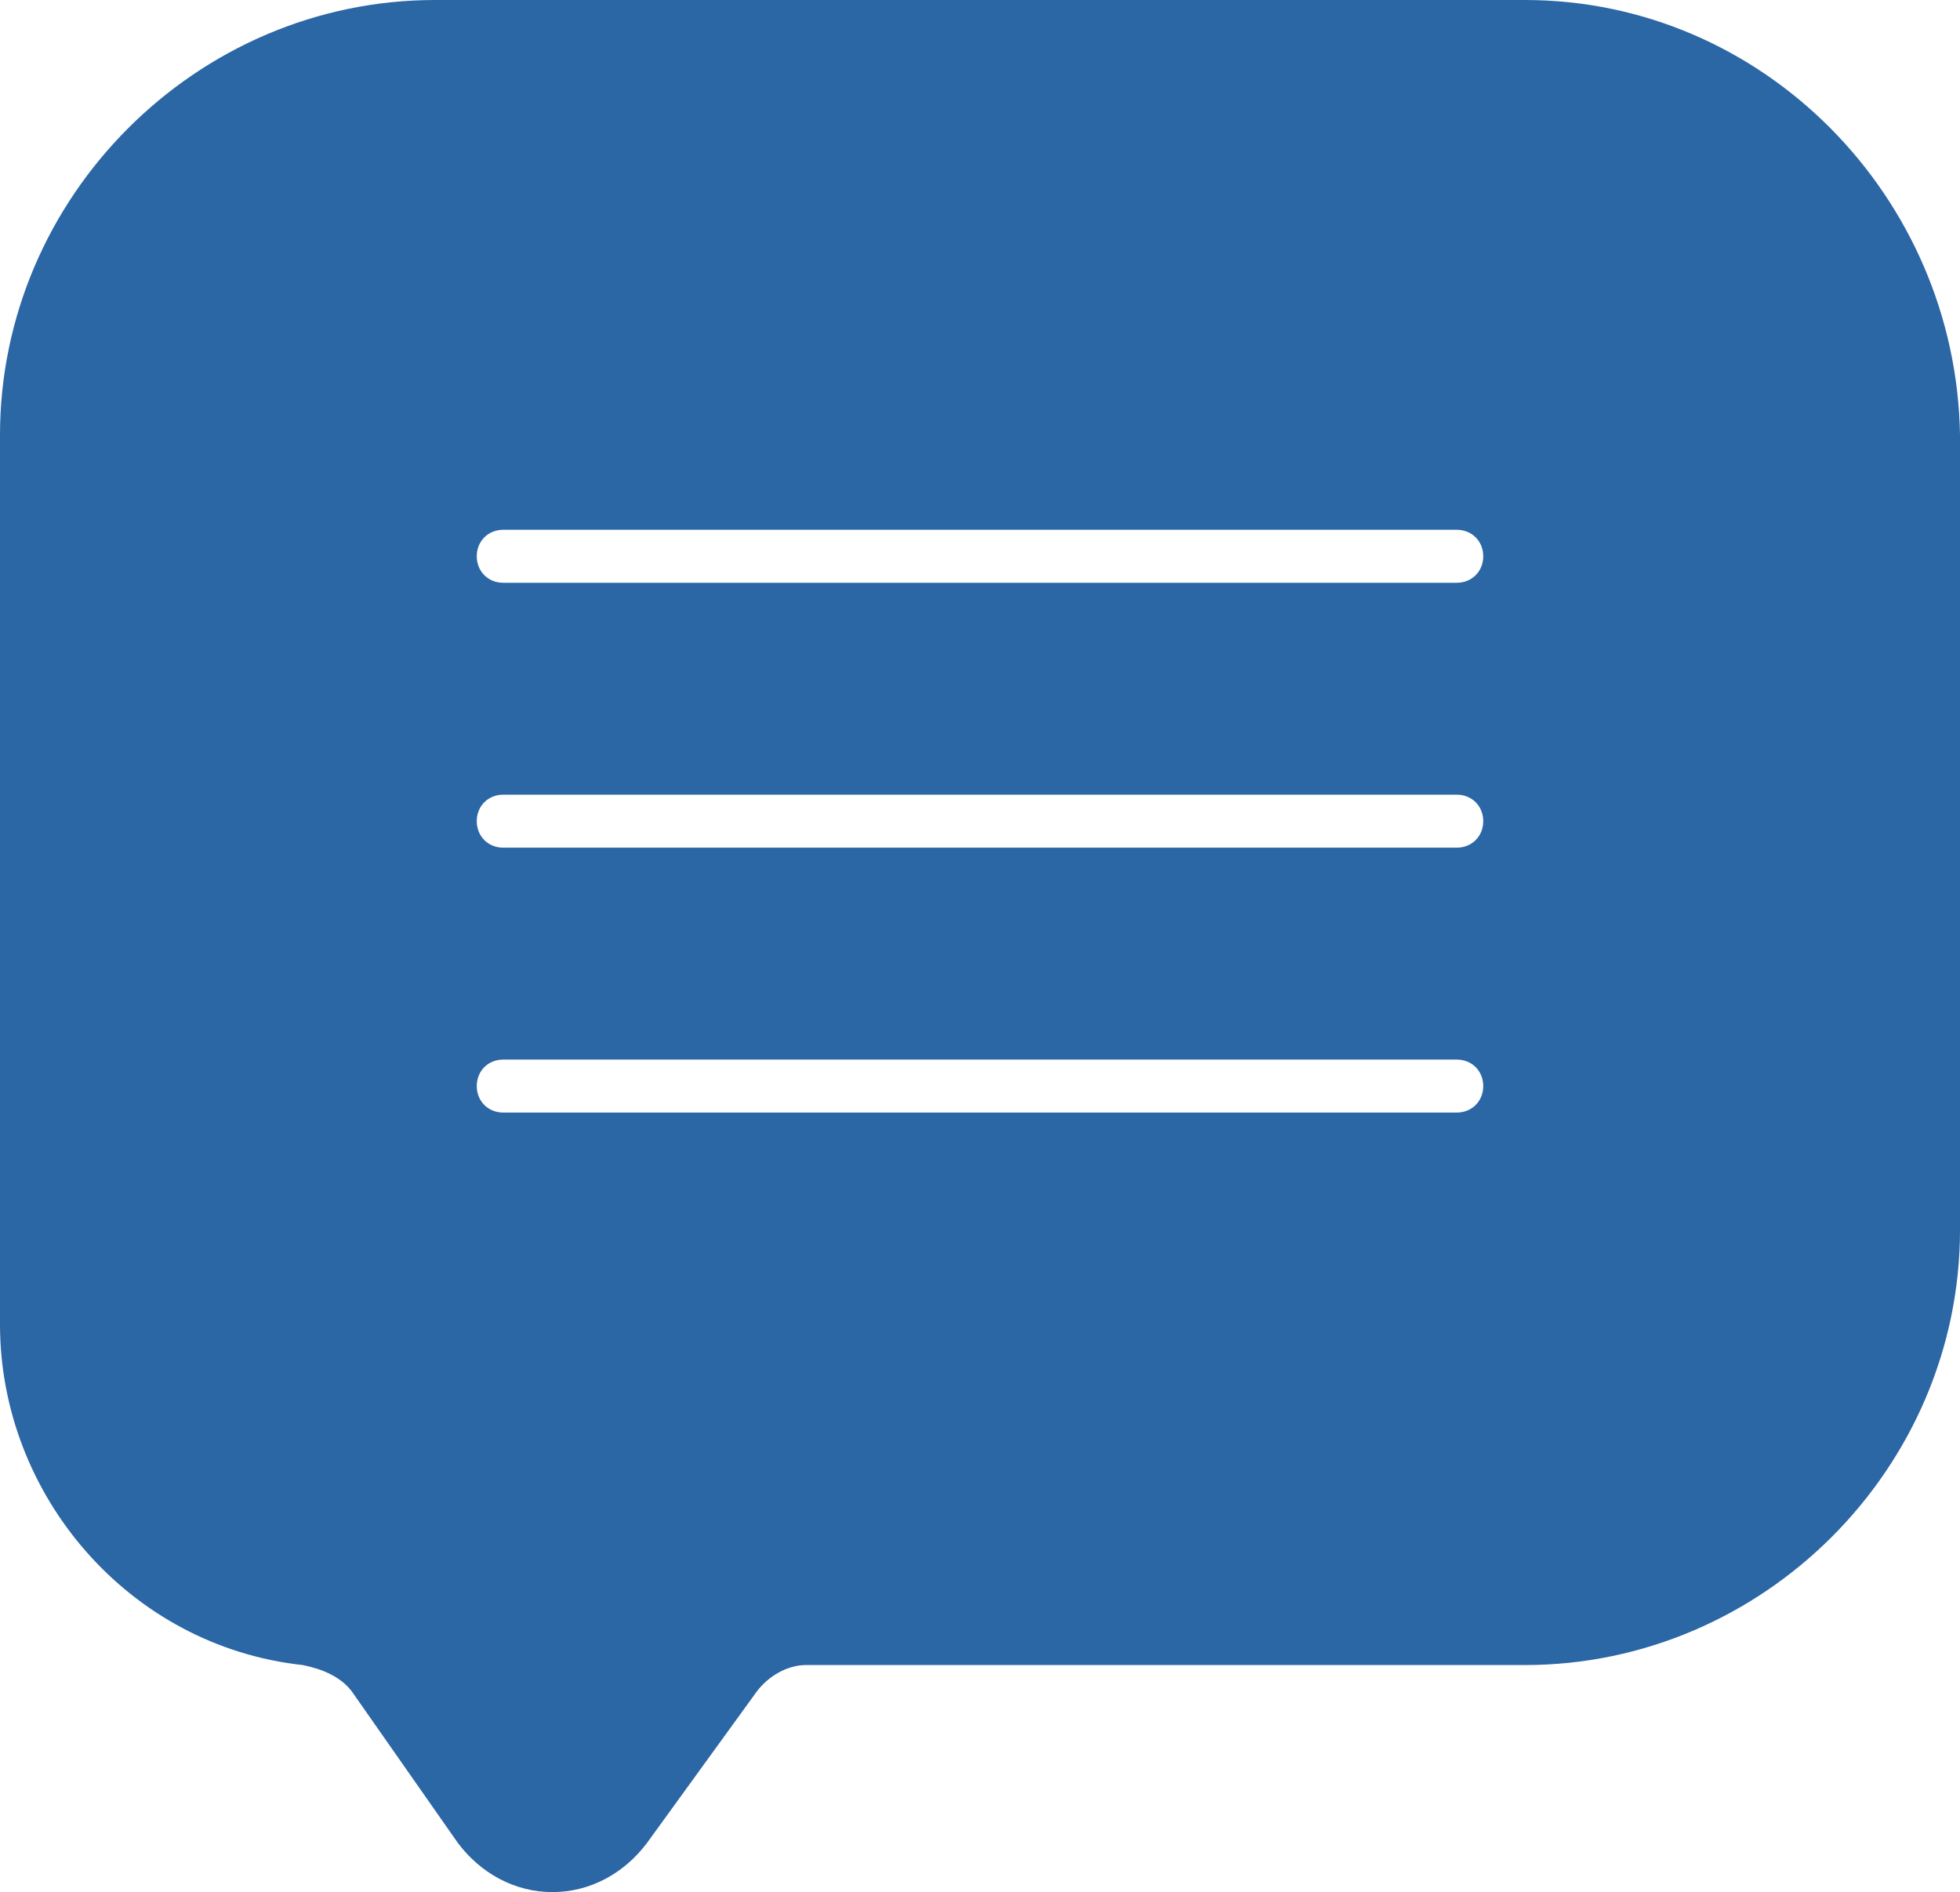 <?xml version="1.0" encoding="utf-8"?>
<!-- Generator: Adobe Illustrator 21.0.2, SVG Export Plug-In . SVG Version: 6.00 Build 0)  -->
<svg version="1.1" id="Layer_1" xmlns="http://www.w3.org/2000/svg" xmlns:xlink="http://www.w3.org/1999/xlink" x="0px" y="0px"
	 viewBox="0 0 51.8 50" style="enable-background:new 0 0 51.8 50;" xml:space="preserve">
<style type="text/css">
	.st0{fill:#2B66A5;}
</style>
<path class="st0" d="M40.3,0H11.5C5.2,0,0,5.2,0,11.5V35c0,4.5,3.4,8.5,8,9c0.5,0.1,1,0.3,1.3,0.7l2.8,4c0.6,0.8,1.5,1.3,2.5,1.3
	c1,0,1.9-0.5,2.5-1.3l2.9-4c0.3-0.4,0.8-0.7,1.3-0.7h19c6.3,0,11.5-5.2,11.5-11.5V11.5C51.7,5.2,46.6,0,40.3,0z M38.5,29.4H13.3
	c-0.4,0-0.7-0.3-0.7-0.7c0-0.4,0.3-0.7,0.7-0.7h25.2c0.4,0,0.7,0.3,0.7,0.7C39.2,29.1,38.9,29.4,38.5,29.4z M38.5,22.4H13.3
	c-0.4,0-0.7-0.3-0.7-0.7c0-0.4,0.3-0.7,0.7-0.7h25.2c0.4,0,0.7,0.3,0.7,0.7C39.2,22.1,38.9,22.4,38.5,22.4z M38.5,15.4H13.3
	c-0.4,0-0.7-0.3-0.7-0.7c0-0.4,0.3-0.7,0.7-0.7h25.2c0.4,0,0.7,0.3,0.7,0.7C39.2,15.1,38.9,15.4,38.5,15.4z"/>
</svg>
